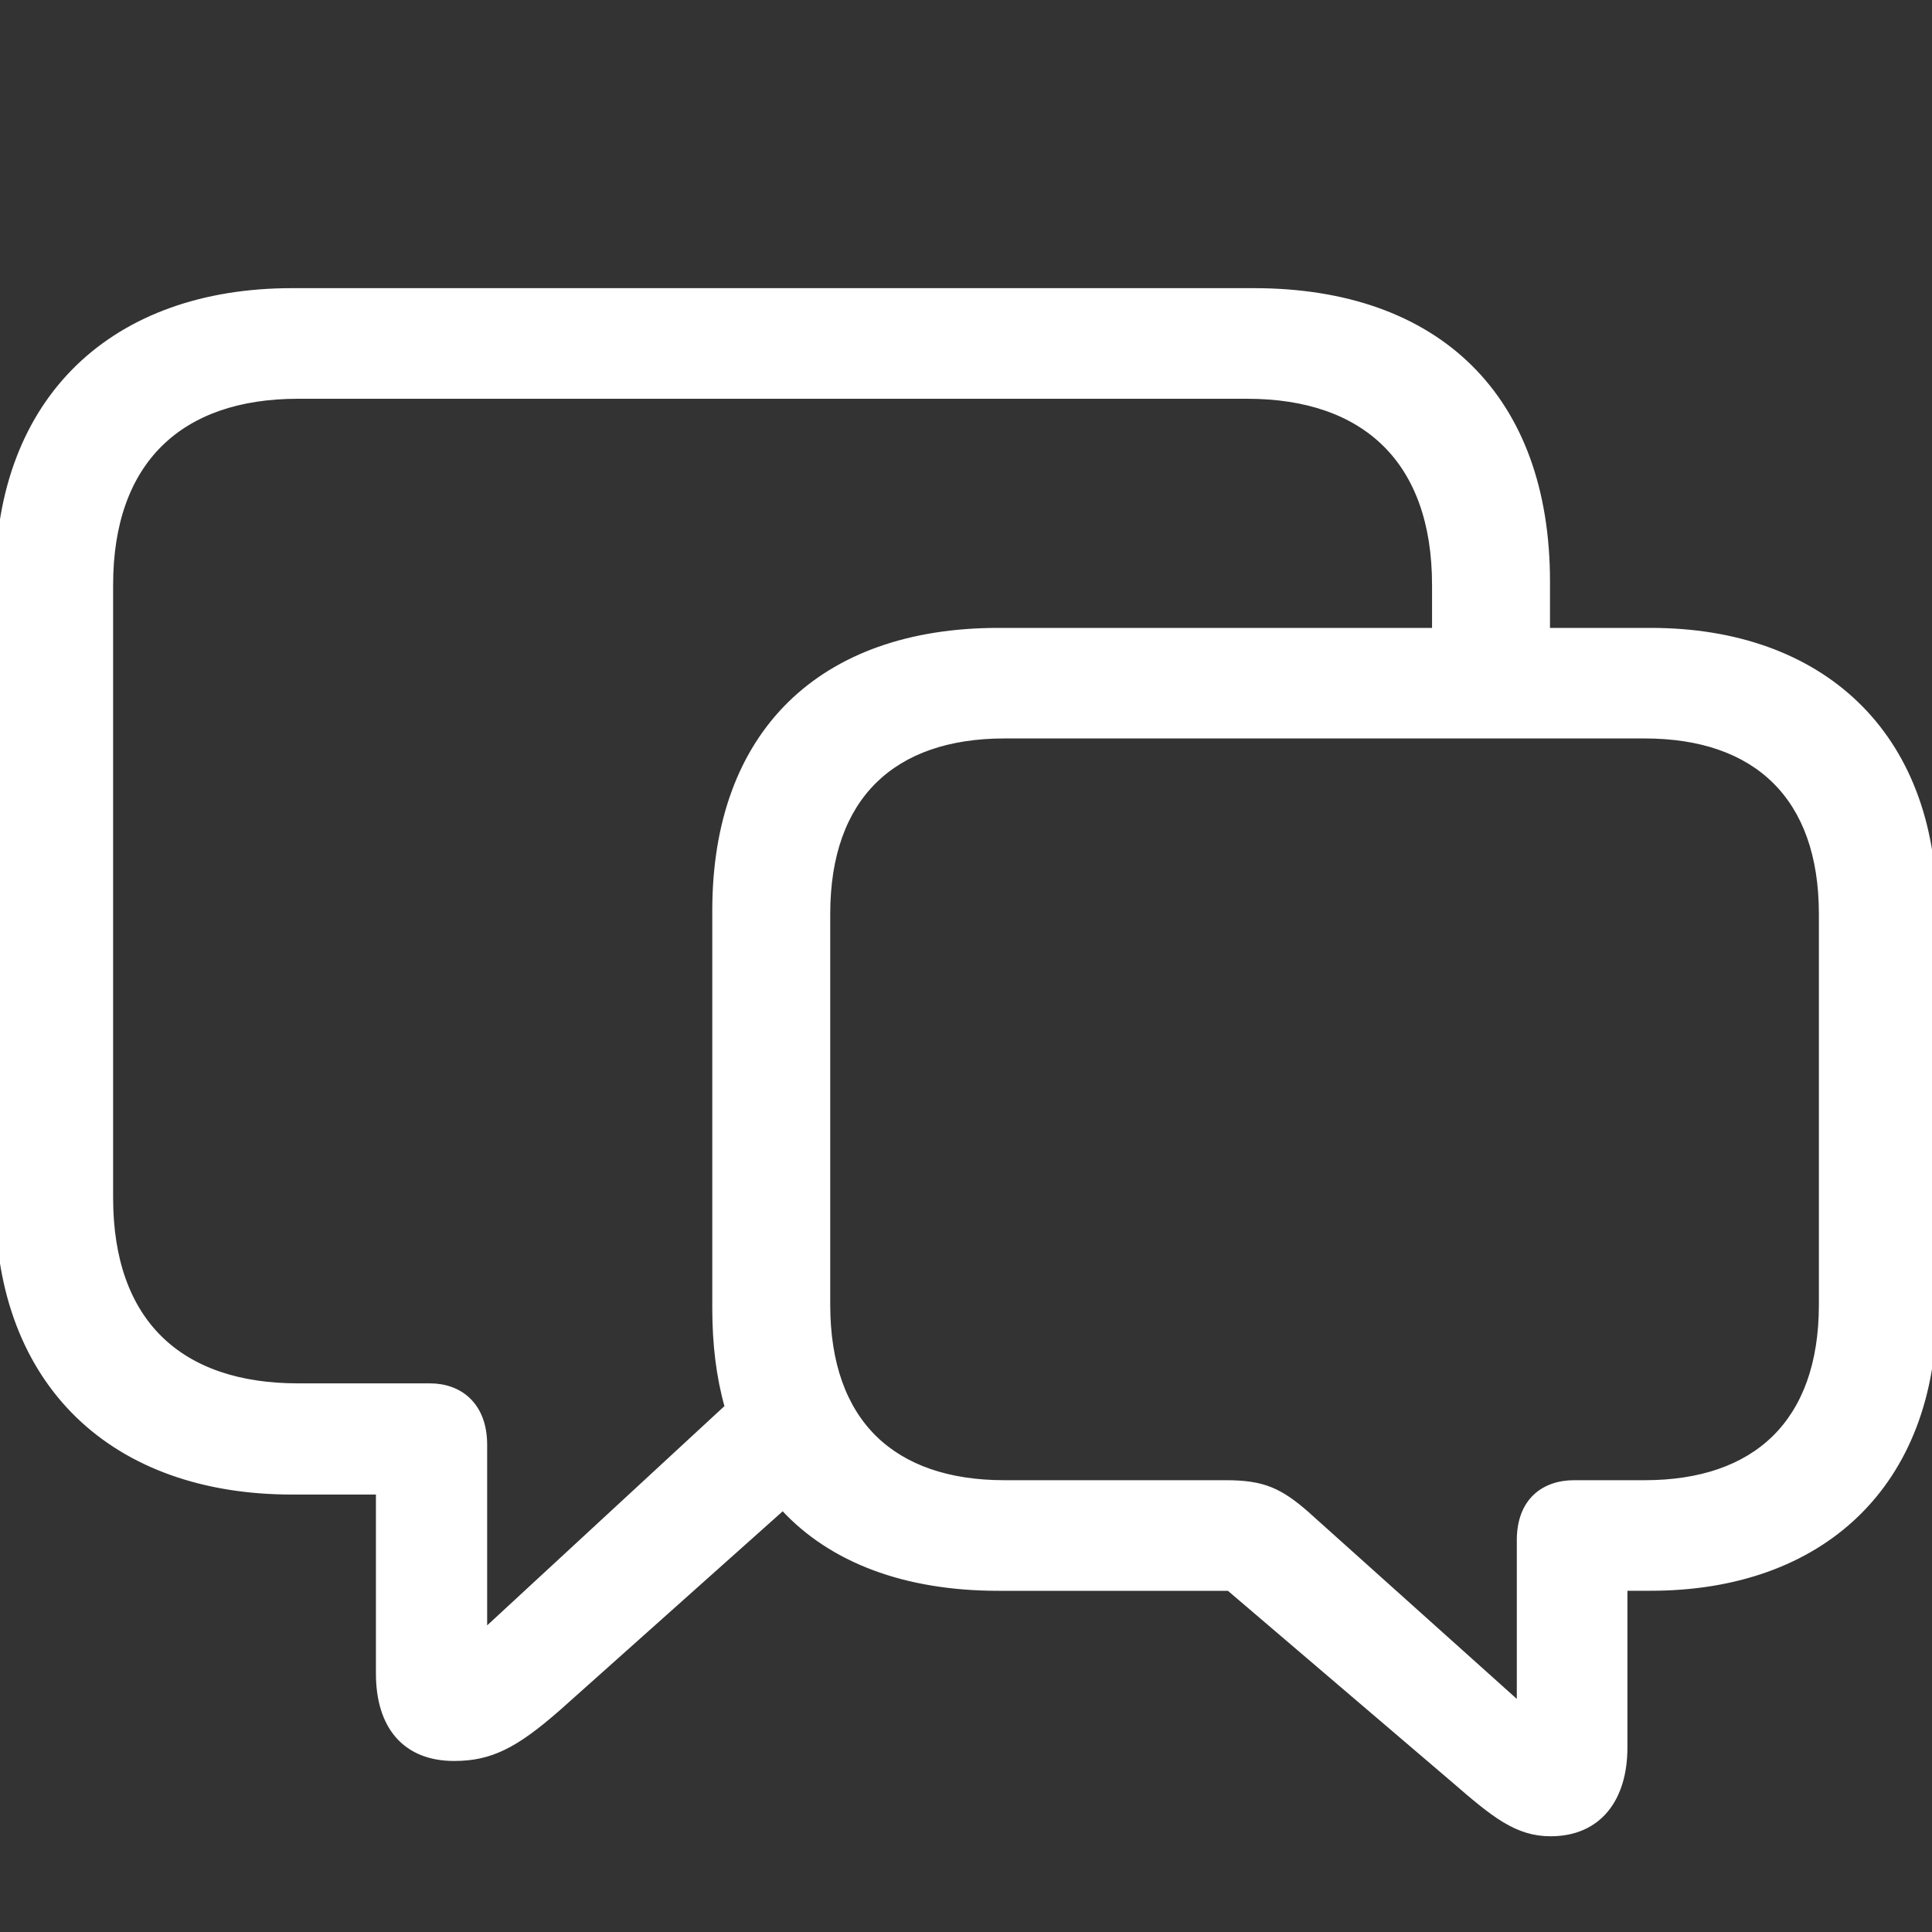 <svg width="40" height="40" viewBox="0 0 40 40" fill="none" xmlns="http://www.w3.org/2000/svg">
<rect x="0" y="0" width="40" height="40" fill="#333333" stroke="none"/>
<g clip-path="url(#clip0_4002_11173)">
<path d="M11.565 35.365L11.565 35.365L16.208 31.22C17.21 32.31 18.745 32.886 20.669 32.886H25.441L30.092 36.856C30.092 36.856 30.092 36.856 30.092 36.856C30.925 37.578 31.399 37.968 32.104 37.968C32.596 37.968 32.984 37.793 33.247 37.477C33.509 37.163 33.644 36.715 33.644 36.178V32.885H34.178C35.936 32.885 37.405 32.356 38.435 31.363C39.465 30.37 40.05 28.918 40.05 27.083V18.852C40.05 17.017 39.465 15.565 38.435 14.572C37.405 13.579 35.936 13.05 34.179 13.05H32.041V12.041C32.041 10.137 31.478 8.629 30.432 7.598C29.386 6.566 27.864 6.016 25.961 6.016H6.044C4.21 6.016 2.685 6.566 1.619 7.597C0.553 8.629 -0.05 10.136 -0.05 12.041V24.869C-0.05 26.774 0.553 28.281 1.619 29.313C2.685 30.344 4.21 30.893 6.044 30.893H7.833V34.646C7.833 35.19 7.967 35.631 8.233 35.937C8.501 36.244 8.895 36.409 9.401 36.409C9.777 36.409 10.094 36.345 10.431 36.181C10.766 36.018 11.118 35.757 11.565 35.365ZM31.454 35.286L27.066 31.35L27.066 31.349C26.786 31.104 26.558 30.94 26.301 30.837C26.044 30.734 25.762 30.696 25.376 30.696H20.794C19.64 30.696 18.728 30.381 18.104 29.768C17.481 29.155 17.139 28.237 17.139 27.014V18.921C17.139 17.705 17.481 16.787 18.104 16.172C18.728 15.557 19.64 15.239 20.794 15.239H34.053C35.207 15.239 36.119 15.557 36.742 16.172C37.366 16.787 37.708 17.705 37.708 18.921V27.014C37.708 28.237 37.362 29.155 36.737 29.769C36.112 30.382 35.2 30.696 34.053 30.696H32.591C32.282 30.696 31.996 30.786 31.788 30.983C31.579 31.181 31.454 31.48 31.454 31.888L31.454 35.286ZM10.036 29.911C10.036 29.503 9.91 29.197 9.702 28.992C9.495 28.788 9.21 28.691 8.9 28.691H6.17C4.946 28.691 3.978 28.359 3.317 27.711C2.655 27.063 2.292 26.092 2.292 24.799V12.111C2.292 10.825 2.655 9.851 3.317 9.198C3.979 8.544 4.946 8.206 6.17 8.206H25.821C27.045 8.206 28.012 8.544 28.674 9.197C29.336 9.85 29.699 10.825 29.699 12.111V13.05H20.669C18.834 13.05 17.365 13.579 16.354 14.572C15.343 15.565 14.797 17.017 14.797 18.852V27.083C14.797 27.827 14.878 28.505 15.055 29.128L10.036 33.766V29.911Z" fill="white" stroke="white" stroke-width="0.1"/>
</g>
<defs>
<clipPath id="clip0_4002_11173">
<rect width="40" height="40" fill="white"/>
</clipPath>
</defs>
</svg>
